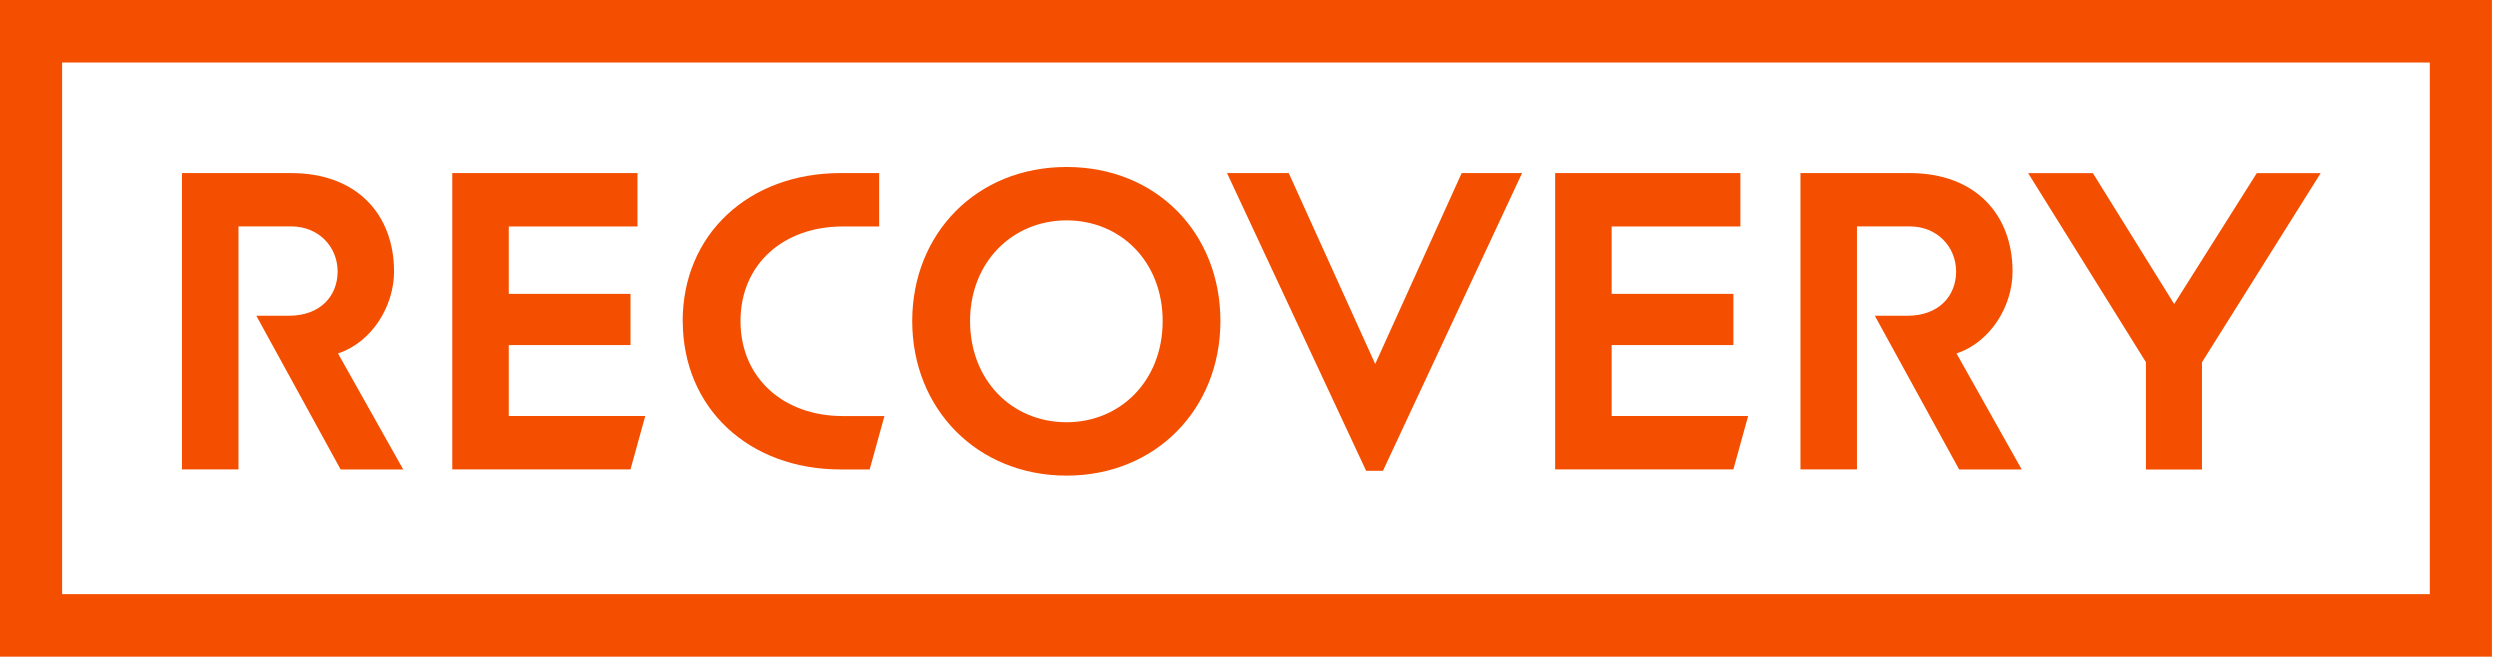 <svg xmlns="http://www.w3.org/2000/svg" fill="none" viewBox="0 0 217 57" height="57" width="217">
<path fill="#F44E00" d="M15.788 15.023H25.262C31.036 15.023 34.203 18.674 34.203 23.573C34.203 26.539 32.316 29.694 29.338 30.678L34.998 40.748H29.567L22.25 27.407H25.08C27.795 27.407 29.305 25.697 29.305 23.567C29.305 21.436 27.681 19.651 25.268 19.651H20.7V40.741H15.794V15.023H15.788Z"></path>
<path fill="#F44E00" d="M39.257 15.023H55.334V19.658H44.162V25.507H54.728V29.952H44.162V36.107H56.008L54.728 40.741H39.257V15.023Z"></path>
<path fill="#F44E00" d="M59.256 27.869C59.256 20.343 64.99 15.023 72.955 15.023H76.31V19.658H73.143C68.049 19.658 64.276 22.888 64.276 27.869C64.276 32.849 68.049 36.113 73.143 36.113H76.769L75.488 40.748H72.962C64.997 40.748 59.263 35.428 59.263 27.869H59.256Z"></path>
<path fill="#F44E00" d="M79.181 27.869C79.181 20.269 84.767 14.494 92.577 14.494C100.387 14.494 105.932 20.235 105.932 27.869C105.932 35.503 100.313 41.284 92.577 41.284C84.841 41.284 79.181 35.51 79.181 27.869ZM92.577 36.65C97.26 36.65 100.919 33.039 100.919 27.869C100.919 22.698 97.26 19.129 92.577 19.129C87.894 19.129 84.201 22.739 84.201 27.869C84.201 32.999 87.827 36.65 92.577 36.65Z"></path>
<path fill="#F44E00" d="M118.58 40.863L106.505 15.023H111.862L119.368 31.594L126.875 15.023H132.117L120.042 40.863H118.573H118.58Z"></path>
<path fill="#F44E00" d="M134.987 15.023H151.065V19.658H139.893V25.507H150.458V29.952H139.893V36.107H151.739L150.458 40.741H134.987V15.023Z"></path>
<path fill="#F44E00" d="M156.273 15.023H165.747C171.522 15.023 174.689 18.674 174.689 23.573C174.689 26.539 172.802 29.694 169.824 30.678L175.484 40.748H170.053L162.735 27.407H165.565C168.281 27.407 169.79 25.697 169.79 23.567C169.79 21.436 168.166 19.651 165.754 19.651H161.185V40.741H156.28V15.023H156.273Z"></path>
<path fill="#F44E00" d="M186.272 31.445L176.044 15.03H181.663L188.718 26.39L195.888 15.03H201.433L191.131 31.445V40.755H186.266V31.445H186.272Z"></path>
<path fill="#F44E00" d="M216.298 57H0V0H216.298V57ZM5.391 51.571H210.907V5.429H5.391V51.571Z"></path>
</svg>
